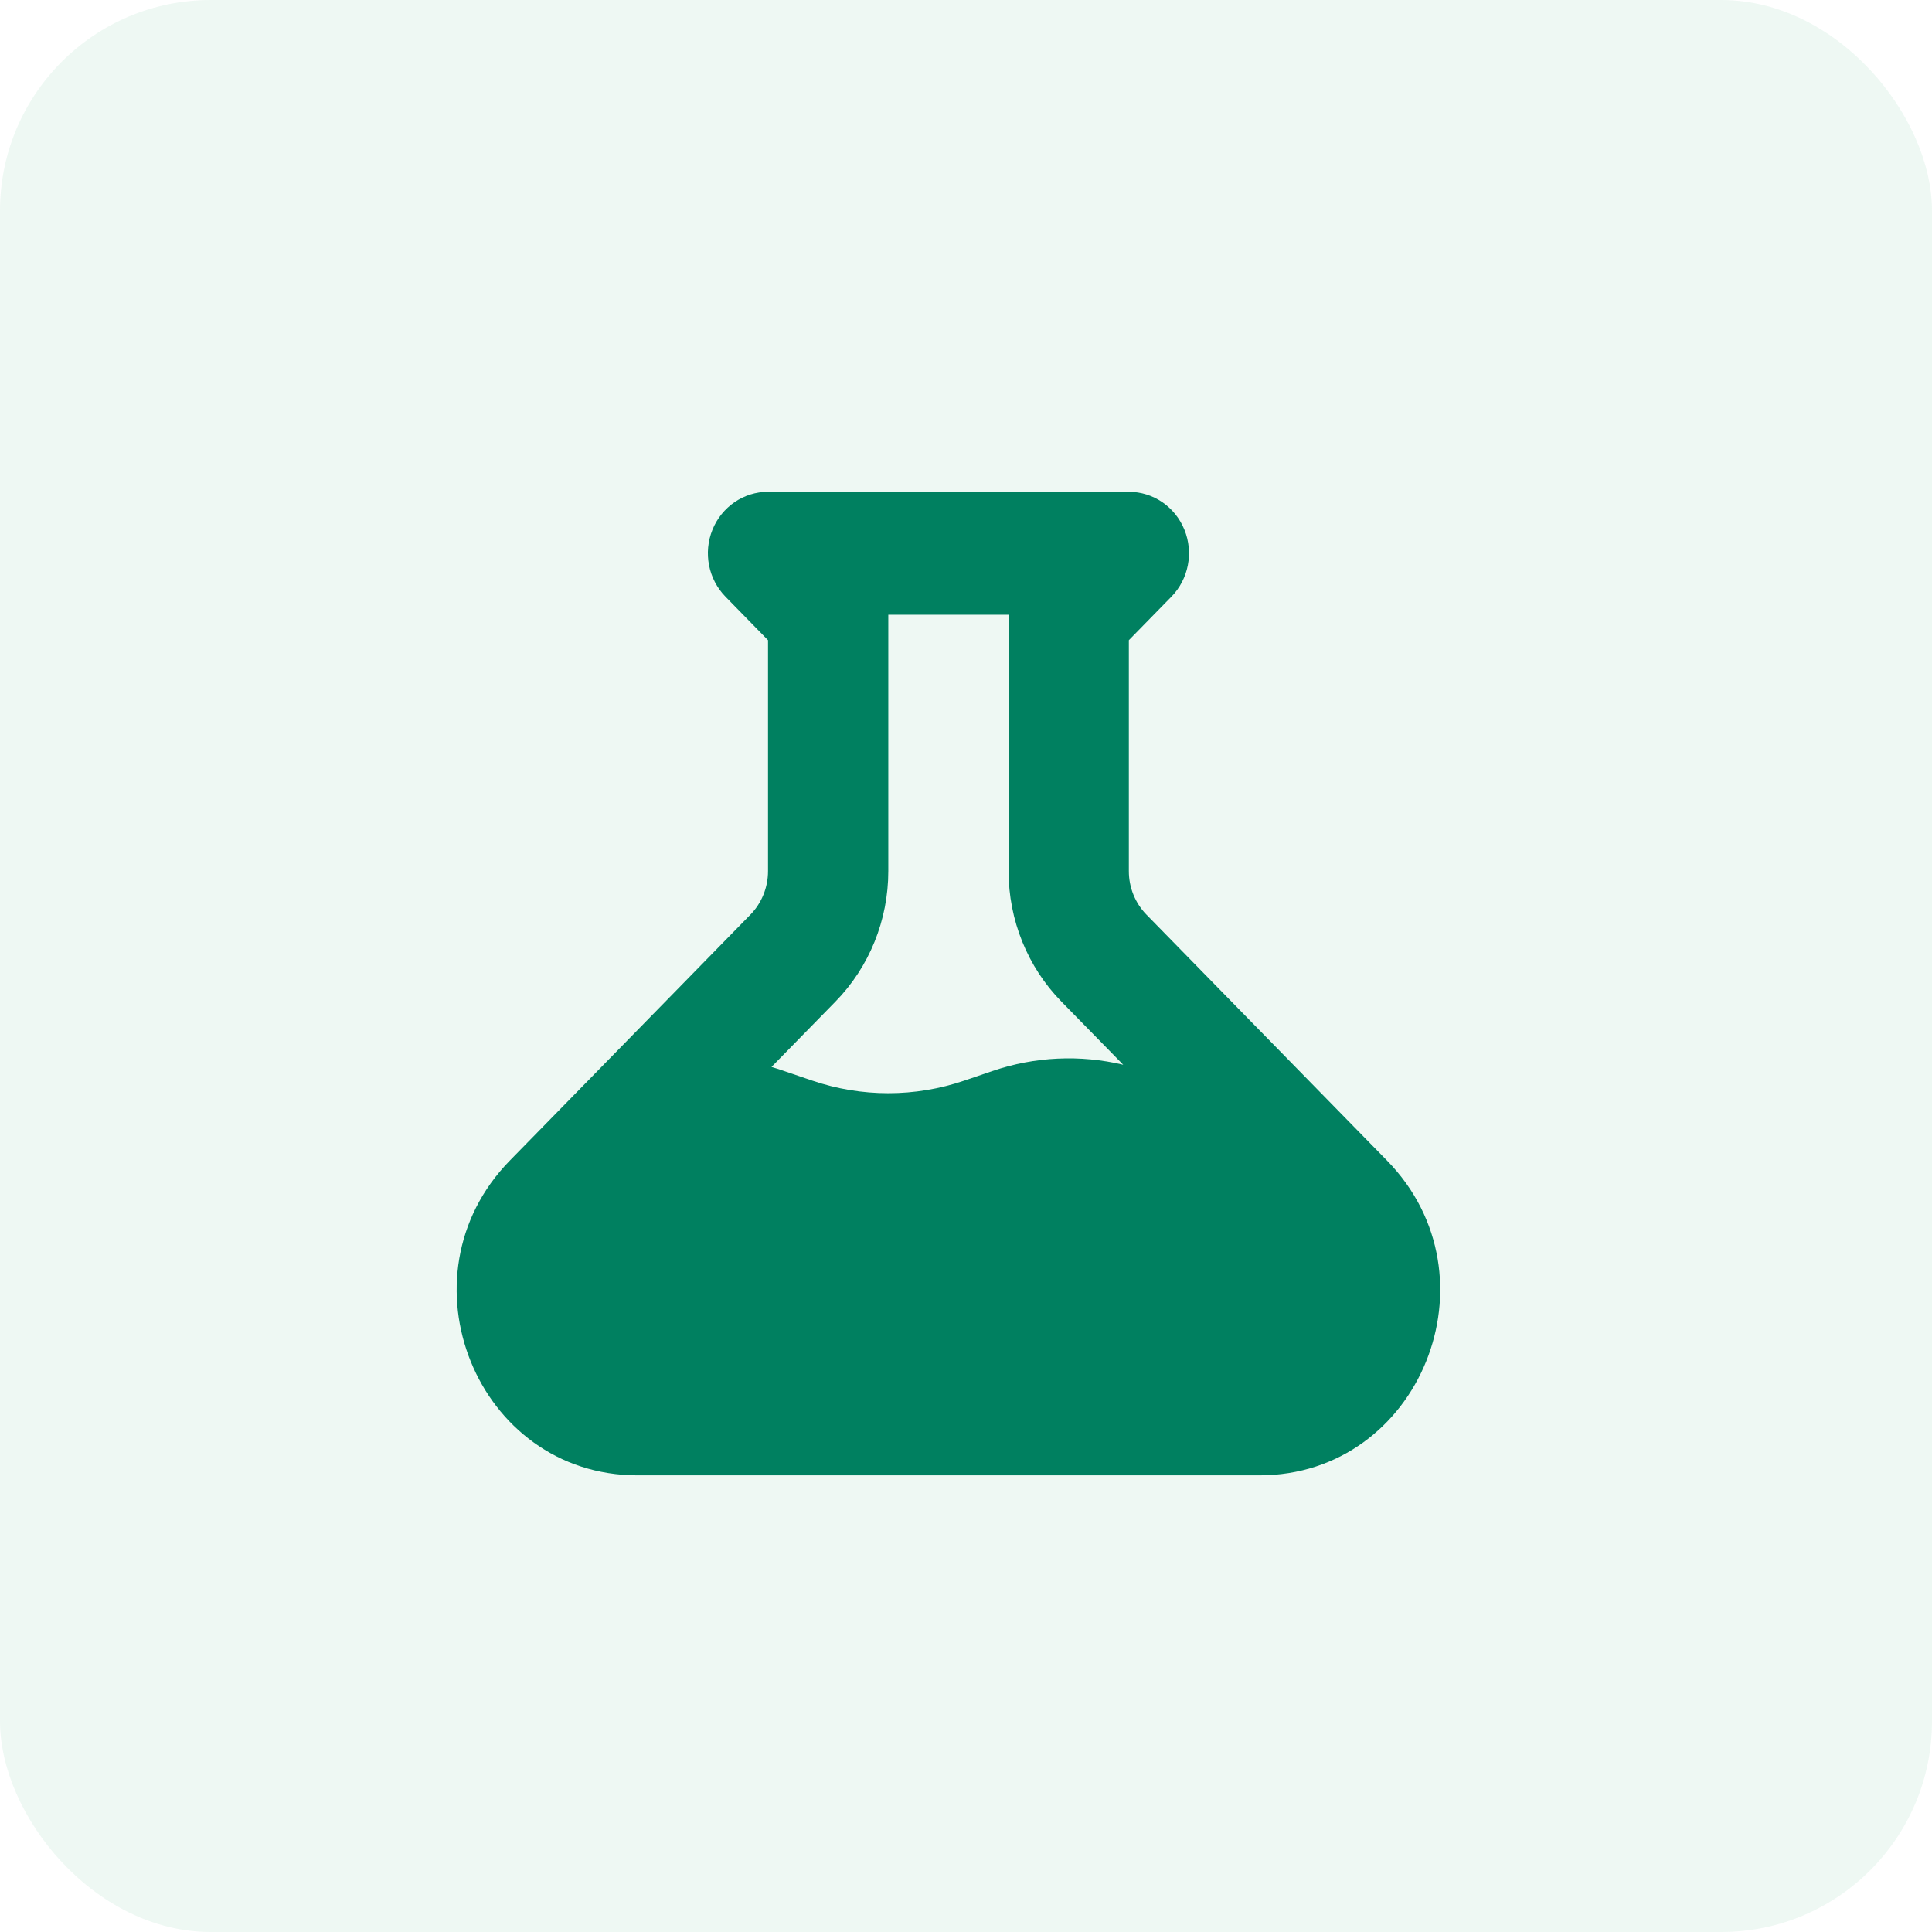 <svg width="55" height="55" viewBox="0 0 55 55" fill="none" xmlns="http://www.w3.org/2000/svg">
<rect width="55" height="55" rx="6" fill="#55B88A" fill-opacity="0.1"/>
<path fill-rule="evenodd" clip-rule="evenodd" d="M21.864 14C21.172 14 20.547 14.426 20.282 15.08C20.017 15.734 20.164 16.487 20.654 16.987L21.864 18.225V24.8C21.864 25.264 21.684 25.709 21.363 26.038L14.515 33.038C11.279 36.345 13.571 42 18.146 42H35.854C40.429 42 42.721 36.345 39.485 33.038L32.637 26.038C32.316 25.709 32.136 25.264 32.136 24.8V18.225L33.347 16.987C33.836 16.487 33.983 15.734 33.718 15.08C33.453 14.426 32.828 14 32.136 14H21.864ZM25.288 24.8V17.5H28.712V24.8C28.712 26.193 29.253 27.528 30.216 28.513L31.976 30.311C30.748 30.019 29.462 30.078 28.258 30.488L27.453 30.762C26.048 31.241 24.528 31.241 23.122 30.762L22.16 30.434C22.094 30.412 22.029 30.392 21.963 30.374L23.784 28.513C24.747 27.528 25.288 26.193 25.288 24.8Z" fill="#008060"/>
</svg>
